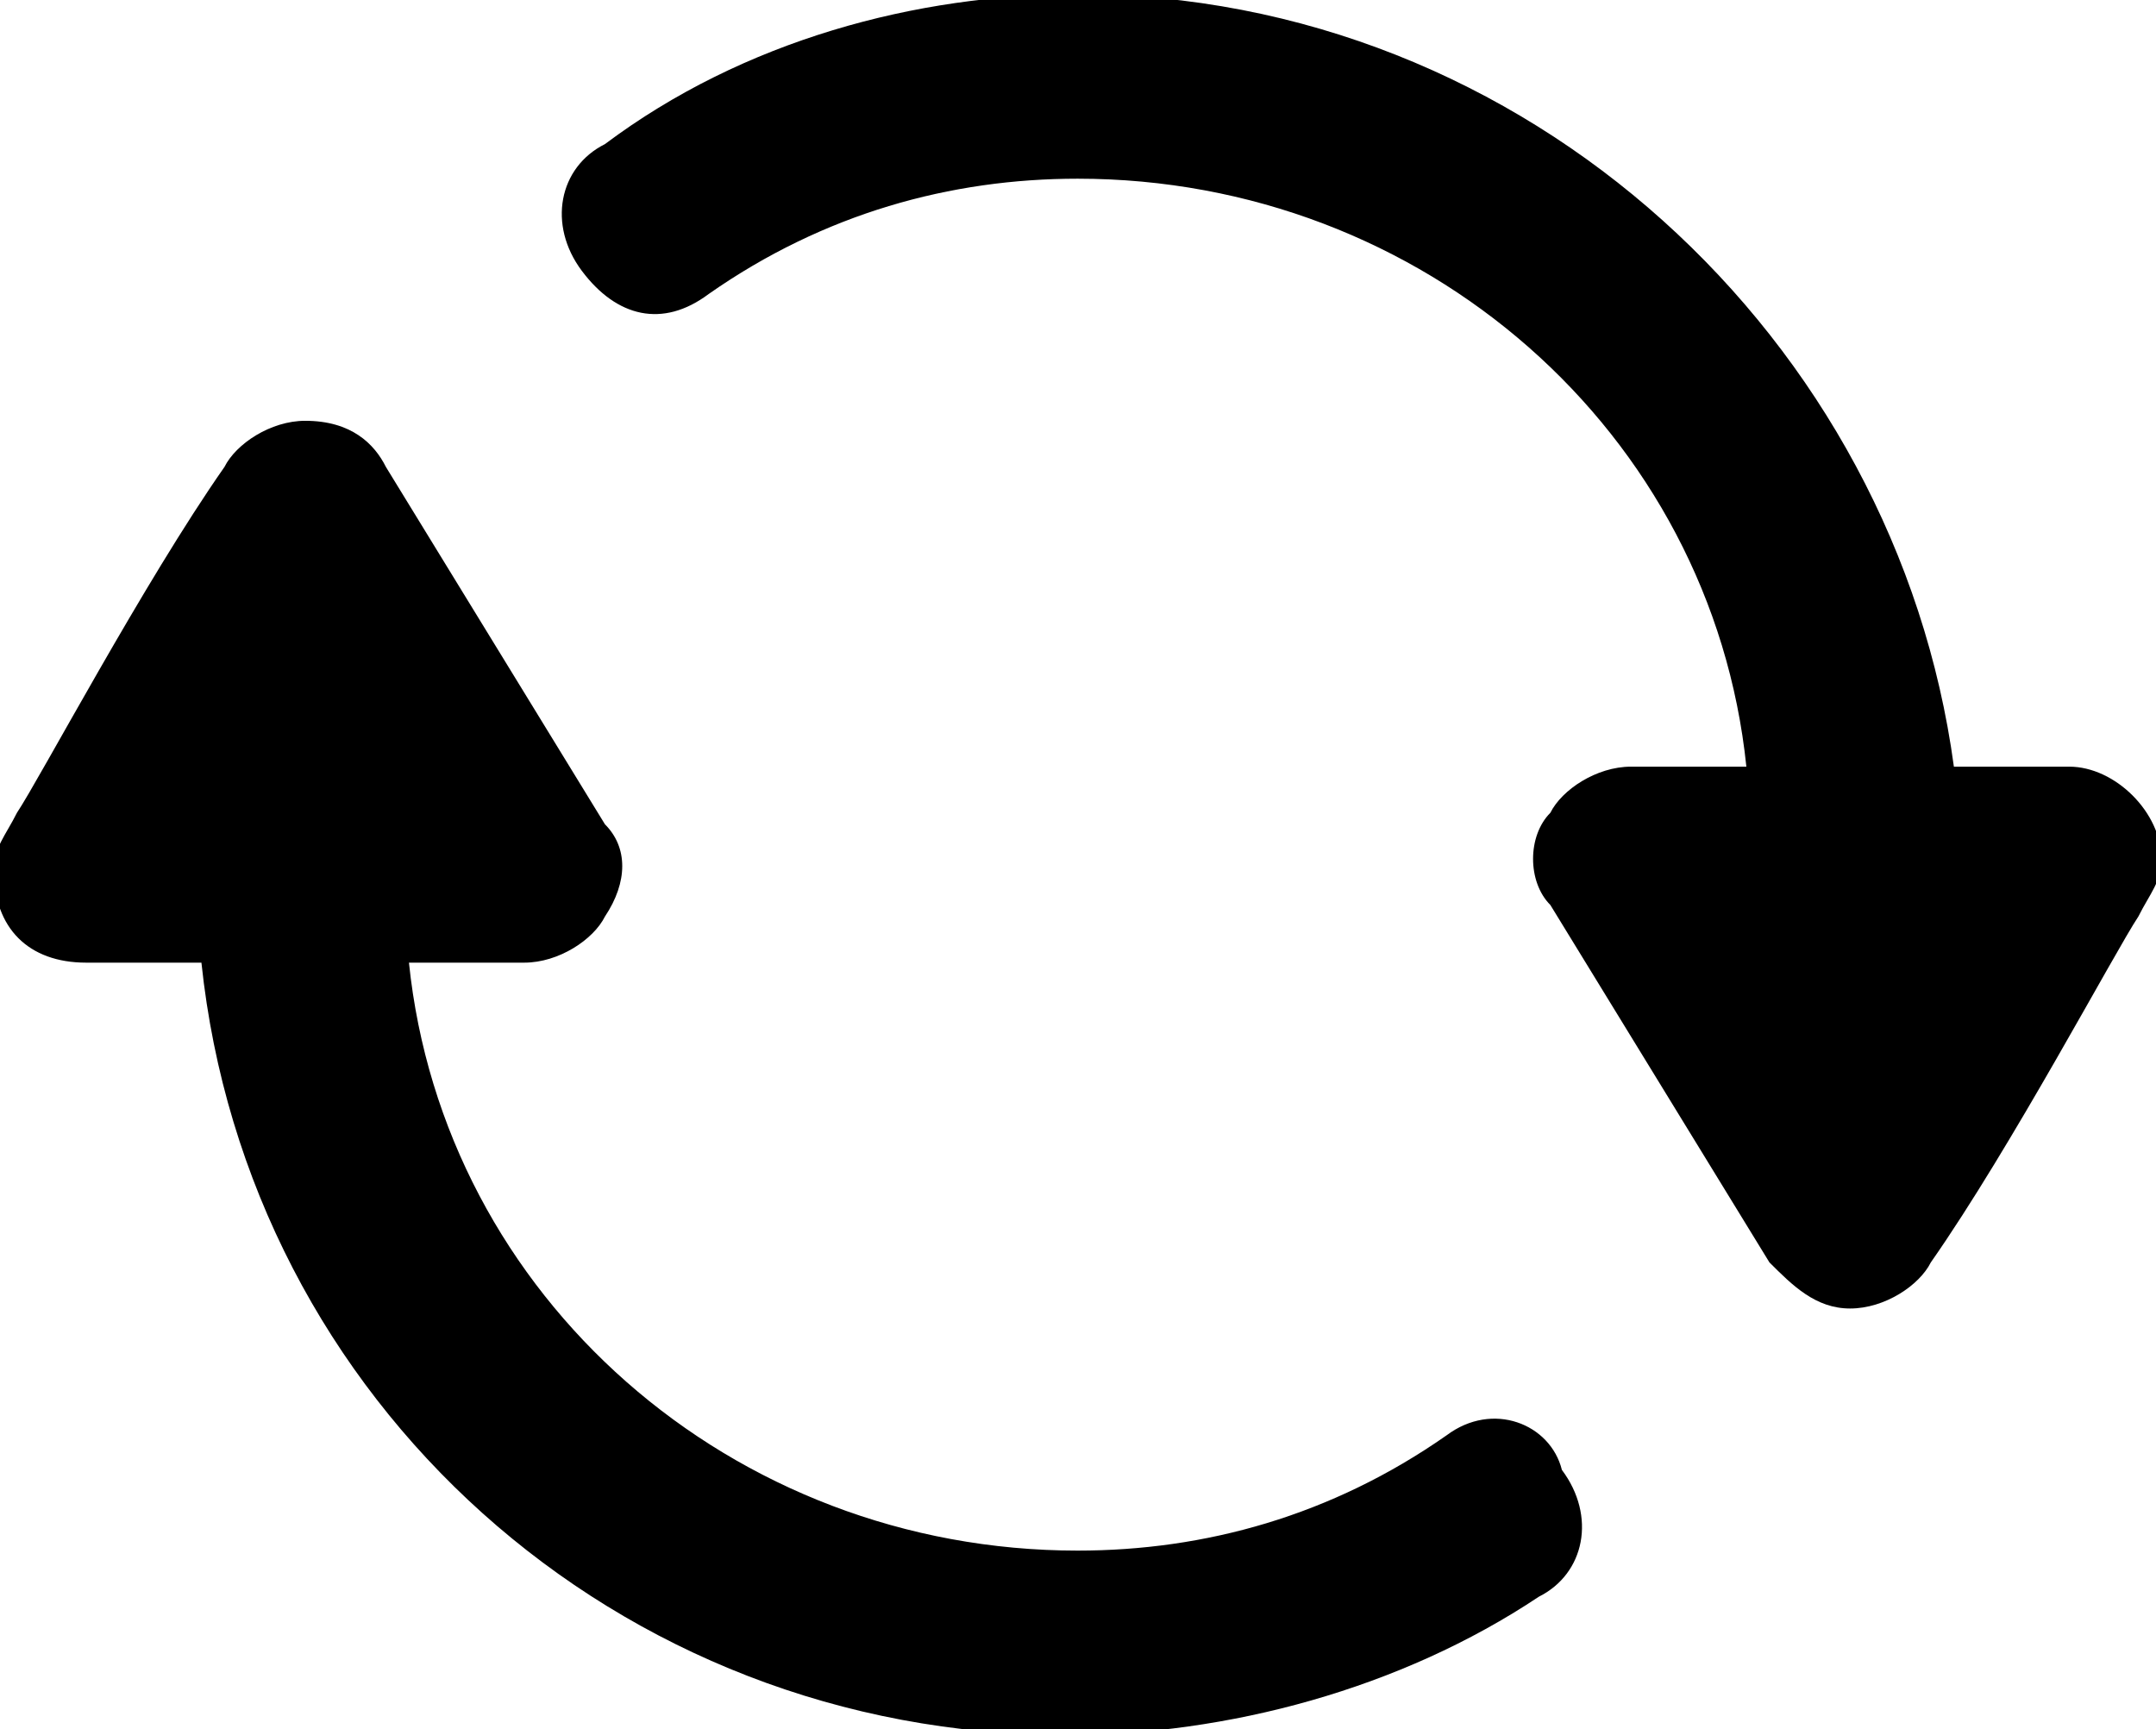 <?xml version="1.0" encoding="utf-8"?>
<svg version="1.1" id="Layer_1" xmlns="http://www.w3.org/2000/svg" xmlns:xlink="http://www.w3.org/1999/xlink" x="0px"
     y="0px"
     viewBox="0 0 18.7 15" style="enable-background:new 0 0 18.7 15;" xml:space="preserve">
    <title>Refresh Icon</title>
  <g id="Page-1-Copy-19" transform="translate(1.447, 1.75)">
			<path id="Fill-1" class="st0" d="M11.1,10.7c-1,0.7-2.1,1-3.2,1c-3,0-5.5-2.2-5.8-5.1h1c0.3,0,0.6-0.2,0.7-0.4
				C4,5.9,4,5.6,3.8,5.4L1.9,2.3C1.8,2.1,1.6,1.9,1.2,1.9c-0.3,0-0.6,0.2-0.7,0.4c-0.7,1-1.6,2.7-1.8,3c-0.1,0.2-0.2,0.3-0.2,0.5
				c0,0.5,0.3,0.8,0.8,0.8l1,0c0.4,3.8,3.6,6.7,7.5,6.7c1.4,0,2.9-0.4,4.1-1.2c0.4-0.2,0.5-0.7,0.2-1.1C12,10.6,11.5,10.4,11.1,10.7
				L11.1,10.7z"/>
    <path id="Fill-2" class="st0" d="M16.5,4.9h-1C15,1.2,11.8-1.8,7.9-1.8C6.5-1.8,5-1.4,3.8-0.5C3.4-0.3,3.3,0.2,3.6,0.6
				s0.7,0.5,1.1,0.2c1-0.7,2.1-1,3.2-1c3,0,5.5,2.2,5.8,5.1h-1c-0.3,0-0.6,0.2-0.7,0.4c-0.2,0.2-0.2,0.6,0,0.8l1.9,3.1
				c0.2,0.2,0.4,0.4,0.7,0.4c0.3,0,0.6-0.2,0.7-0.4c0.7-1,1.6-2.7,1.8-3c0.1-0.2,0.2-0.3,0.2-0.5C17.3,5.3,16.9,4.9,16.5,4.9
				L16.5,4.9z"/>
		</g>
</svg>
